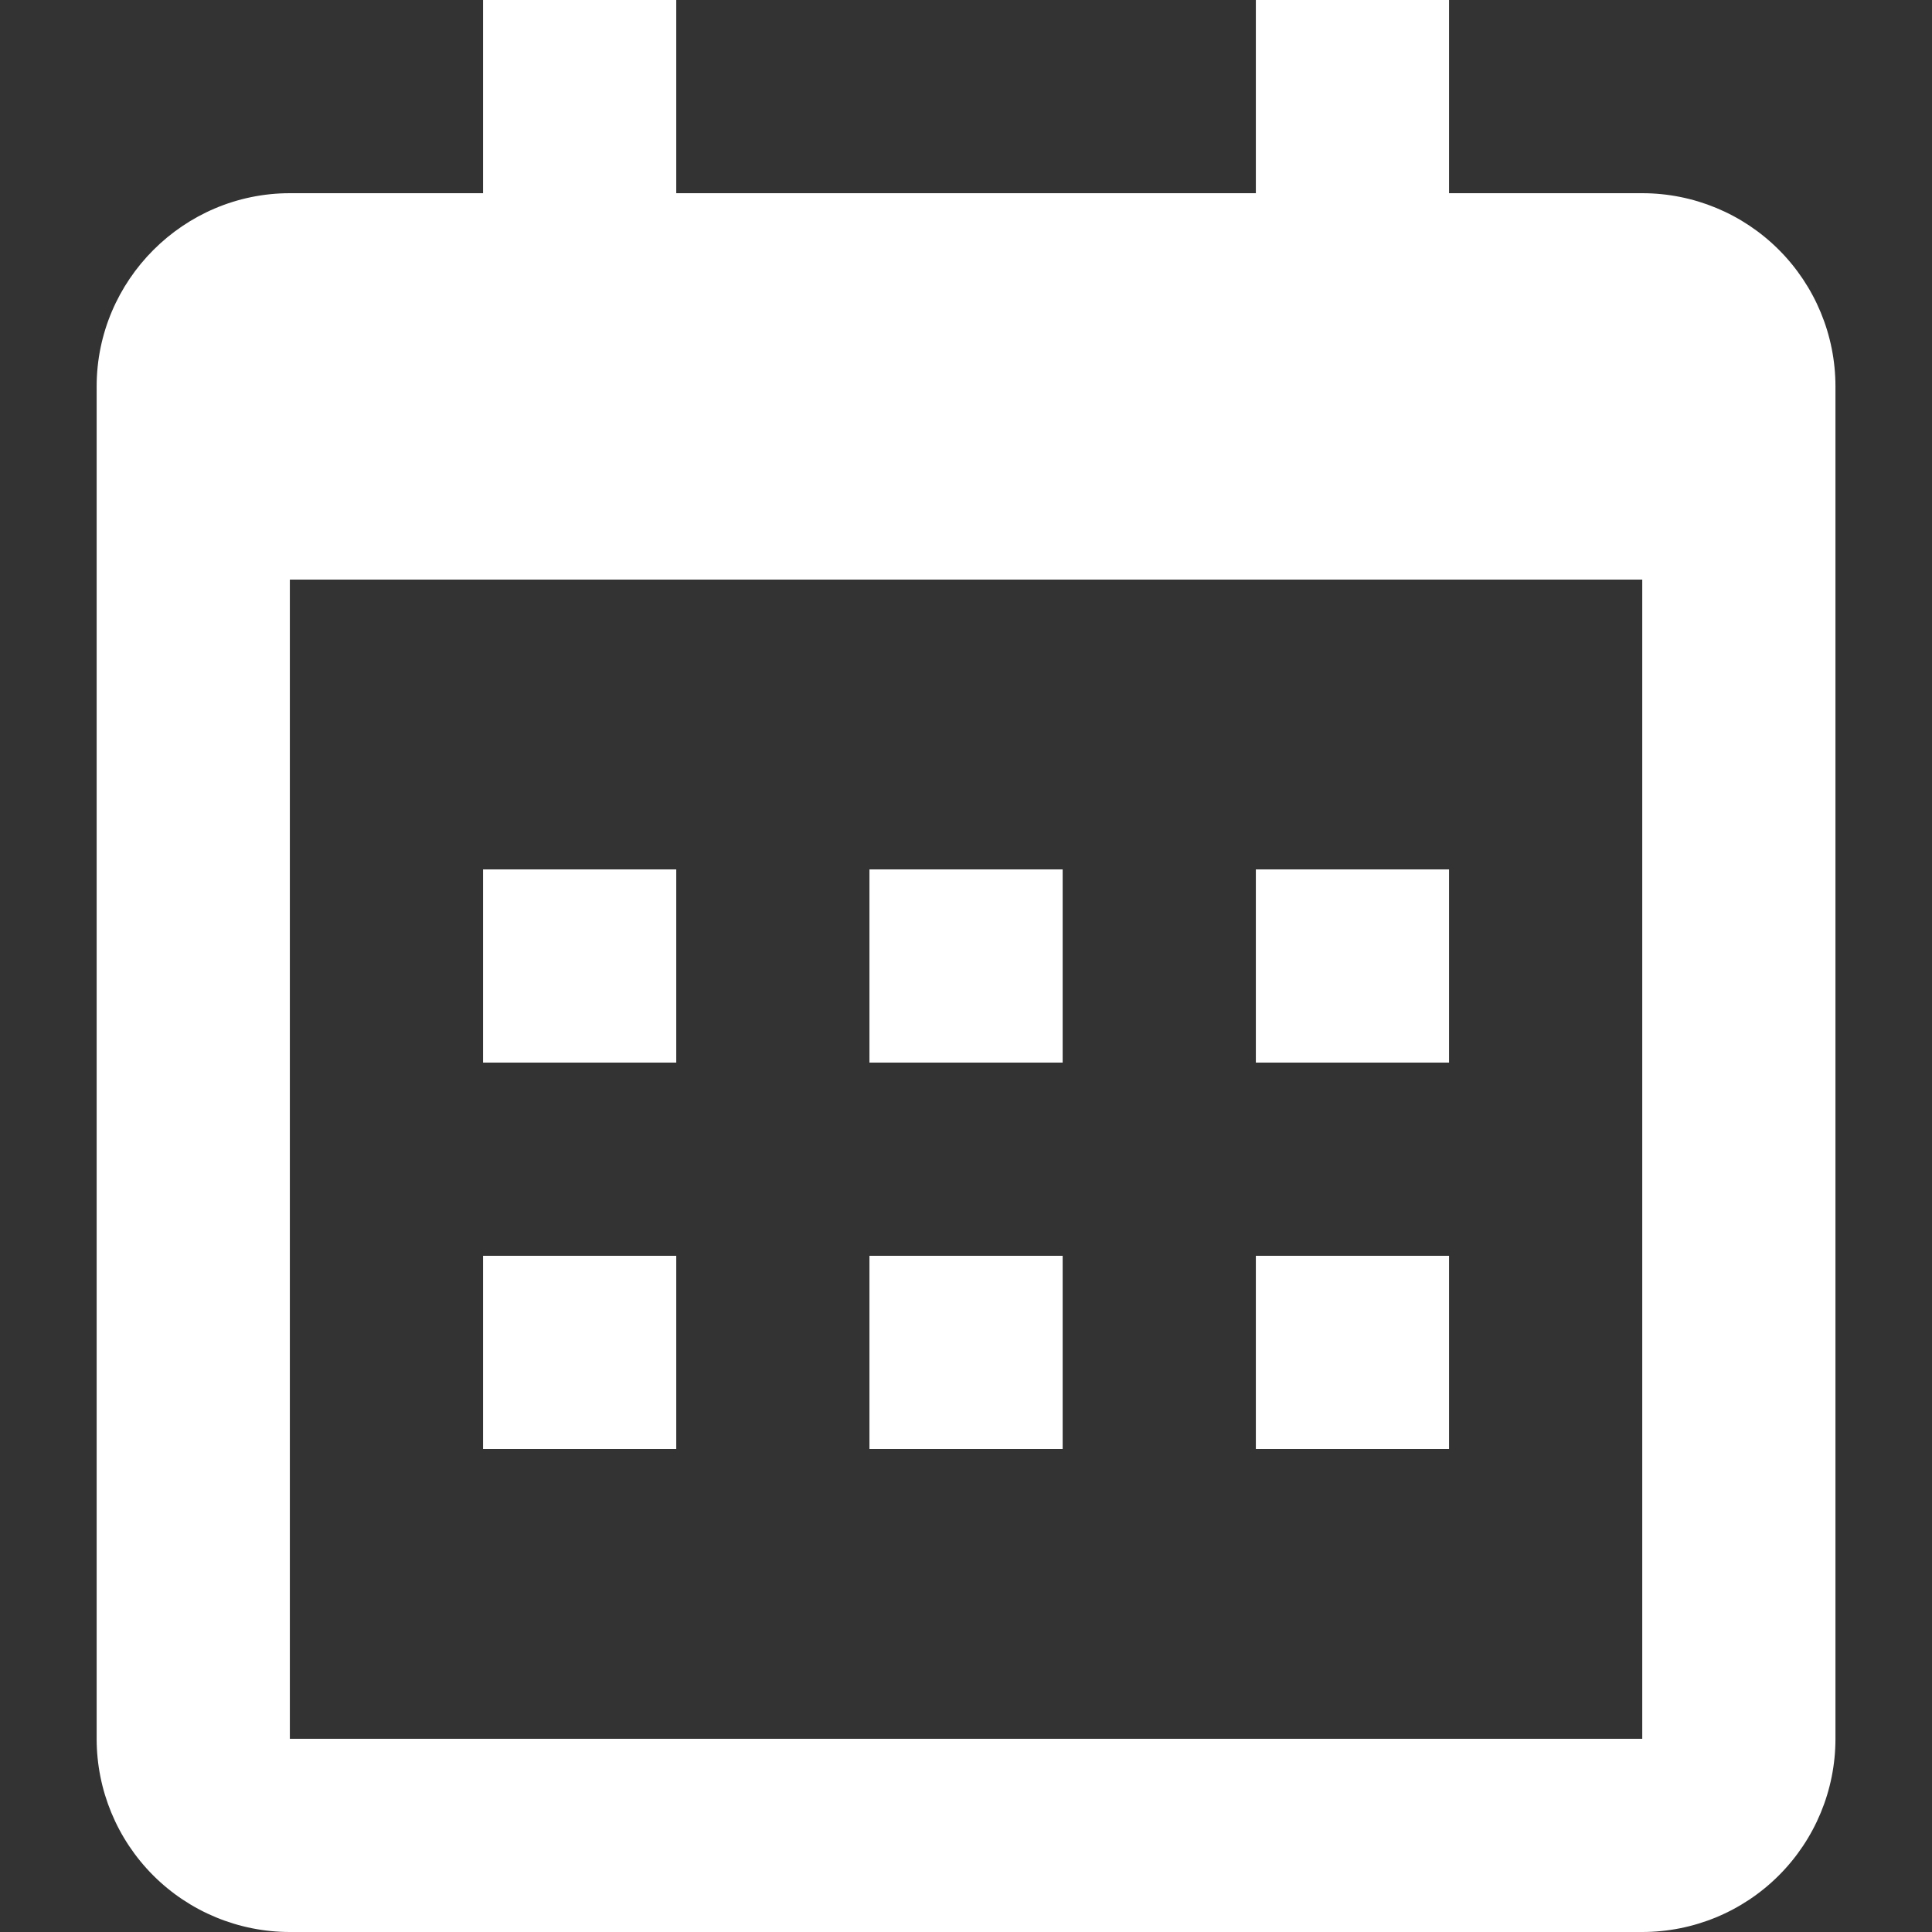 <?xml version="1.0" encoding="UTF-8"?> <svg xmlns="http://www.w3.org/2000/svg" width="36" height="36" viewBox="0 0 36 36" fill="none"><rect x="0" y="0" width="36" height="36" fill="#333333" stroke="none"/> <path d="M1.801 7.2C1.801 5.22 3.421 3.6 5.401 3.6H30.601C31.556 3.6 32.471 3.979 33.146 4.654C33.822 5.33 34.201 6.245 34.201 7.2V32.4C34.201 33.355 33.822 34.27 33.146 34.946C32.471 35.621 31.556 36 30.601 36H5.401C4.446 36 3.53 35.621 2.855 34.946C2.18 34.27 1.801 33.355 1.801 32.4V7.2ZM5.401 10.8V32.4H30.601V10.8H5.401ZM9.001 0H12.601V3.6H9.001V0ZM23.401 0H27.001V3.6H23.401V0ZM9.001 16.2H12.601V19.8H9.001V16.2ZM9.001 23.4H12.601V27H9.001V23.4ZM16.201 16.2H19.801V19.8H16.201V16.2ZM16.201 23.4H19.801V27H16.201V23.4ZM23.401 16.2H27.001V19.8H23.401V16.2ZM23.401 23.4H27.001V27H23.401V23.4Z" fill="white"></path> </svg> 